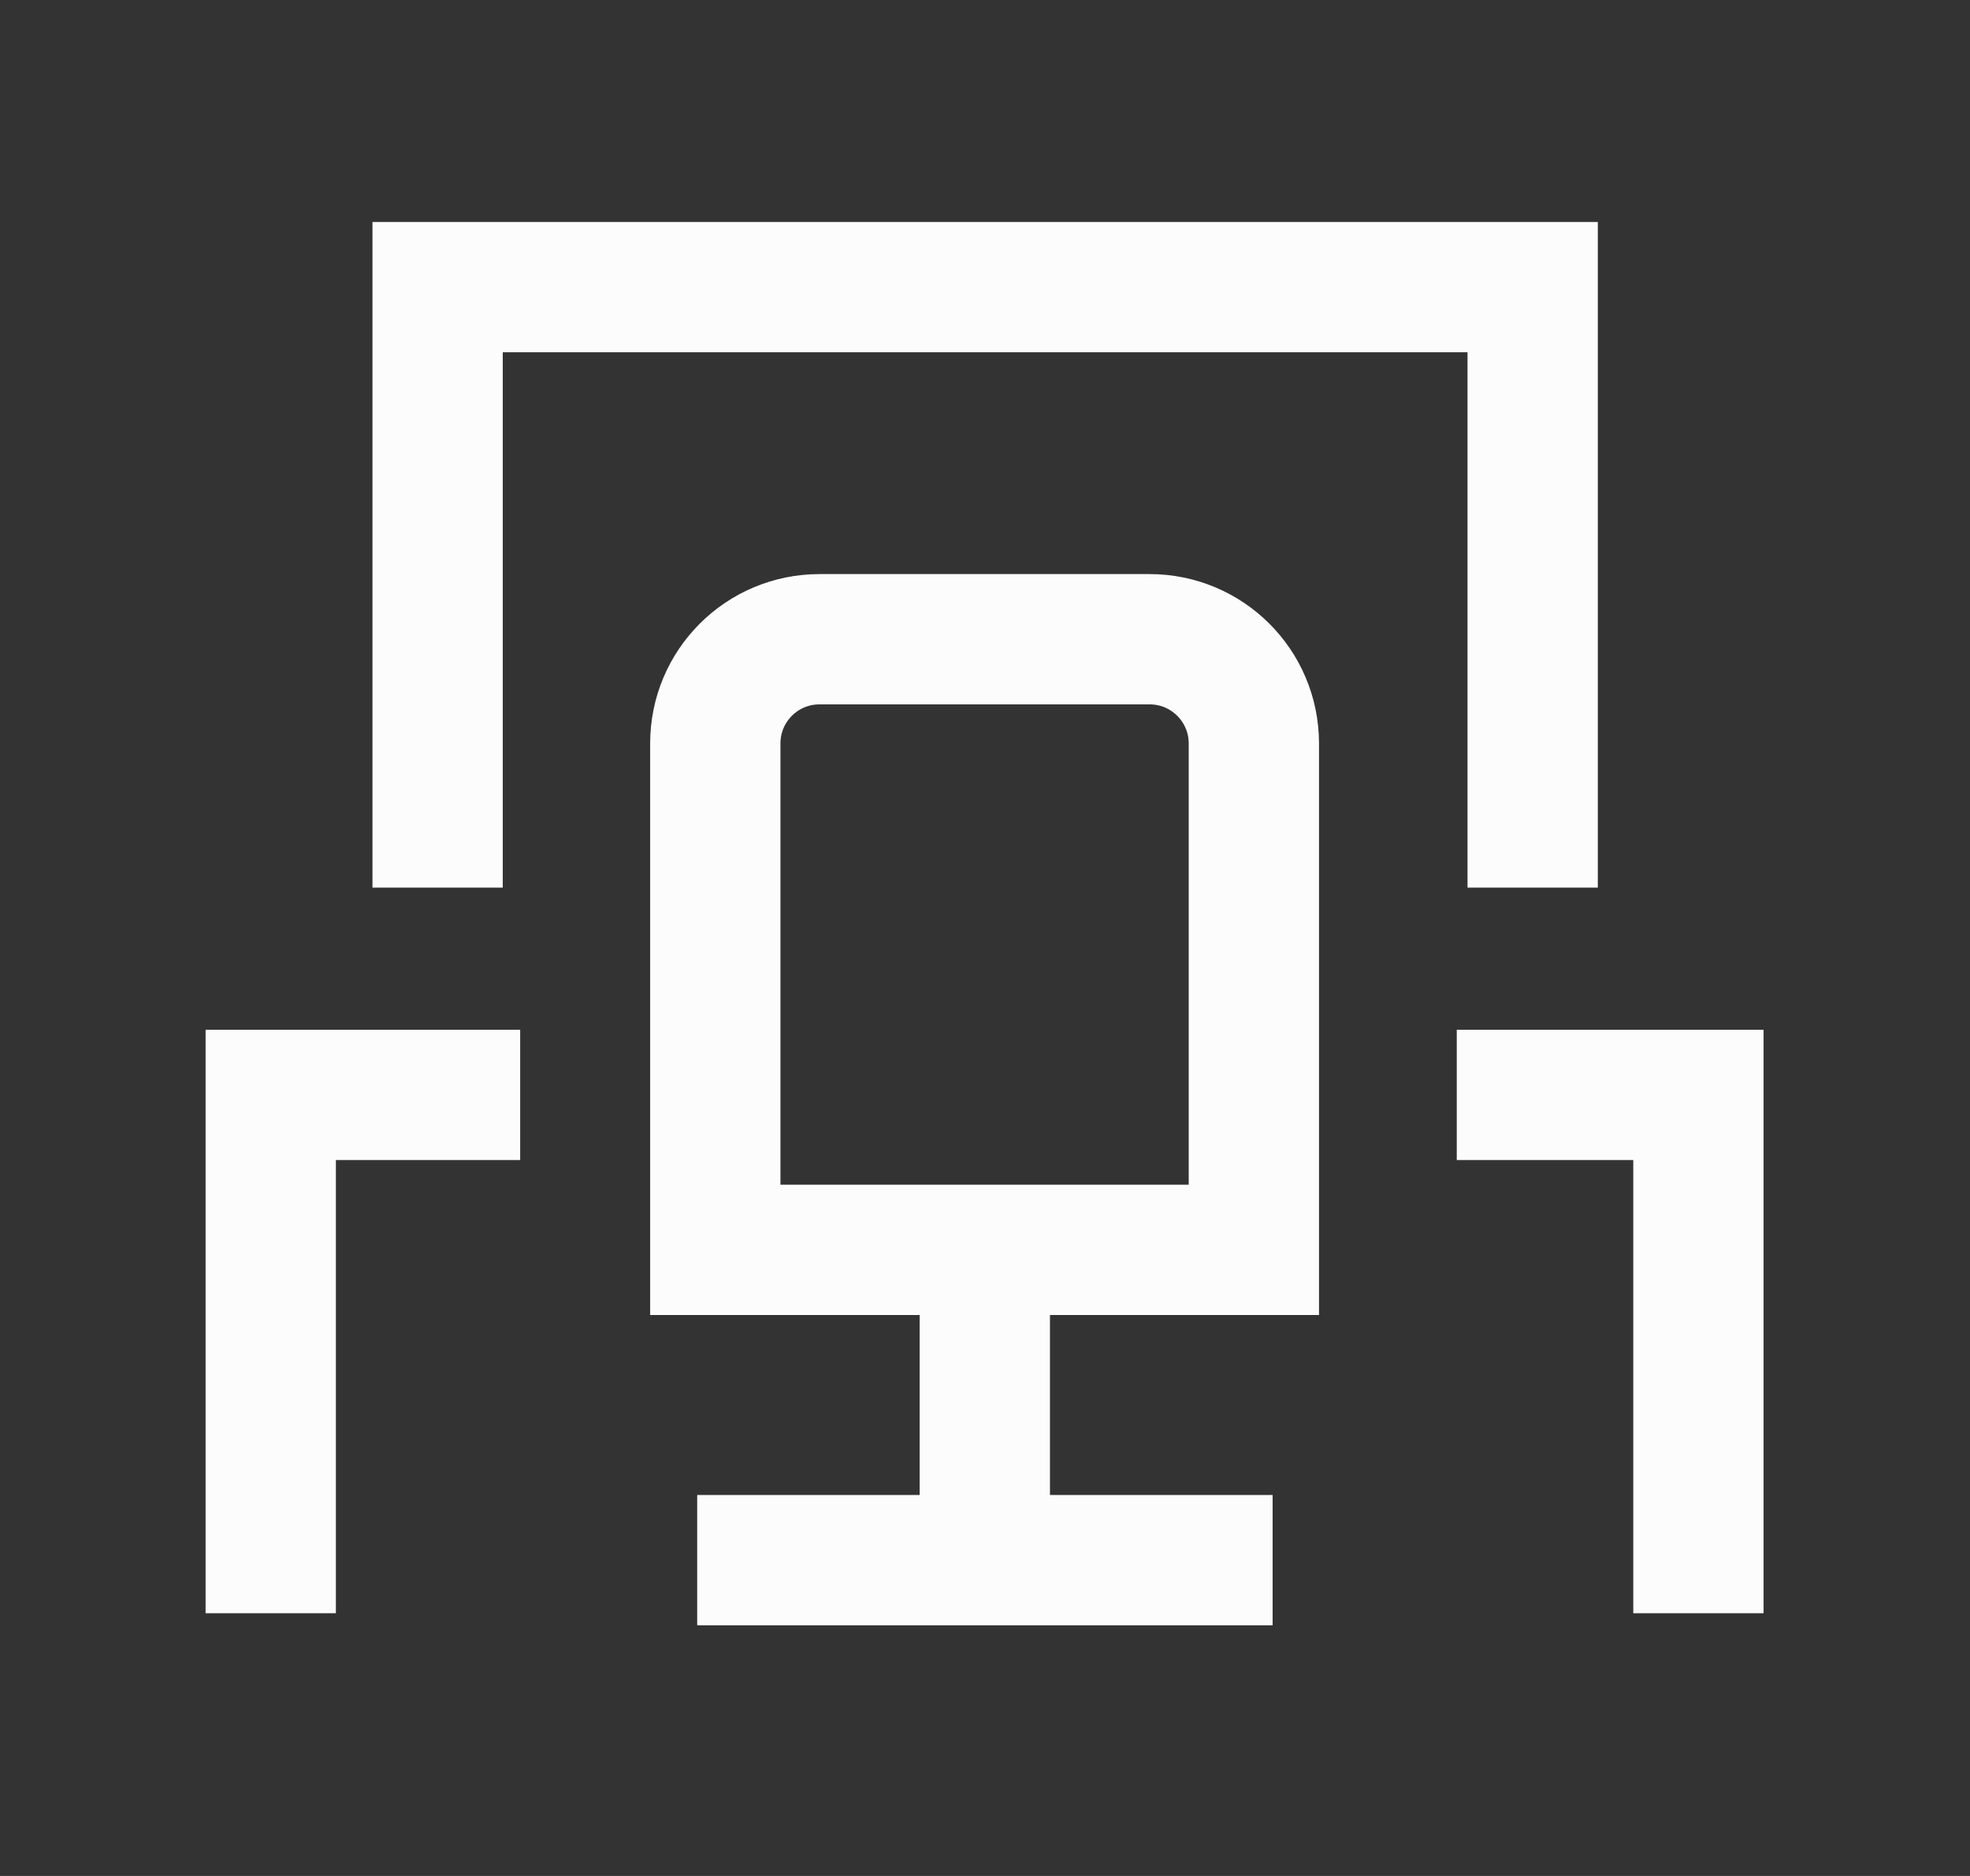 <svg width="21" height="20" viewBox="0 0 21 20" fill="none" xmlns="http://www.w3.org/2000/svg">
<rect x="0" y="0" width="21" height="20" fill="#333333" stroke="none"/>
<path d="M2.886 17.199V11.673H5.545M18.105 17.199V11.673H15.529" stroke="#FCFCFC" stroke-width="1.389"/>
<path d="M7.625 7.926V13.325H13.366V7.926C13.366 7.312 12.868 6.815 12.255 6.815H8.736C8.122 6.815 7.625 7.312 7.625 7.926Z" stroke="#FCFCFC" stroke-width="1.389"/>
<path d="M10.498 13.325L10.498 17.199" stroke="#FCFCFC" stroke-width="1.389"/>
<path d="M7.432 16.633L13.566 16.633" stroke="#FCFCFC" stroke-width="1.389"/>
<path d="M16.338 9.463L16.338 3.061H4.665L4.665 9.463" stroke="#FCFCFC" stroke-width="1.389"/>
</svg>
